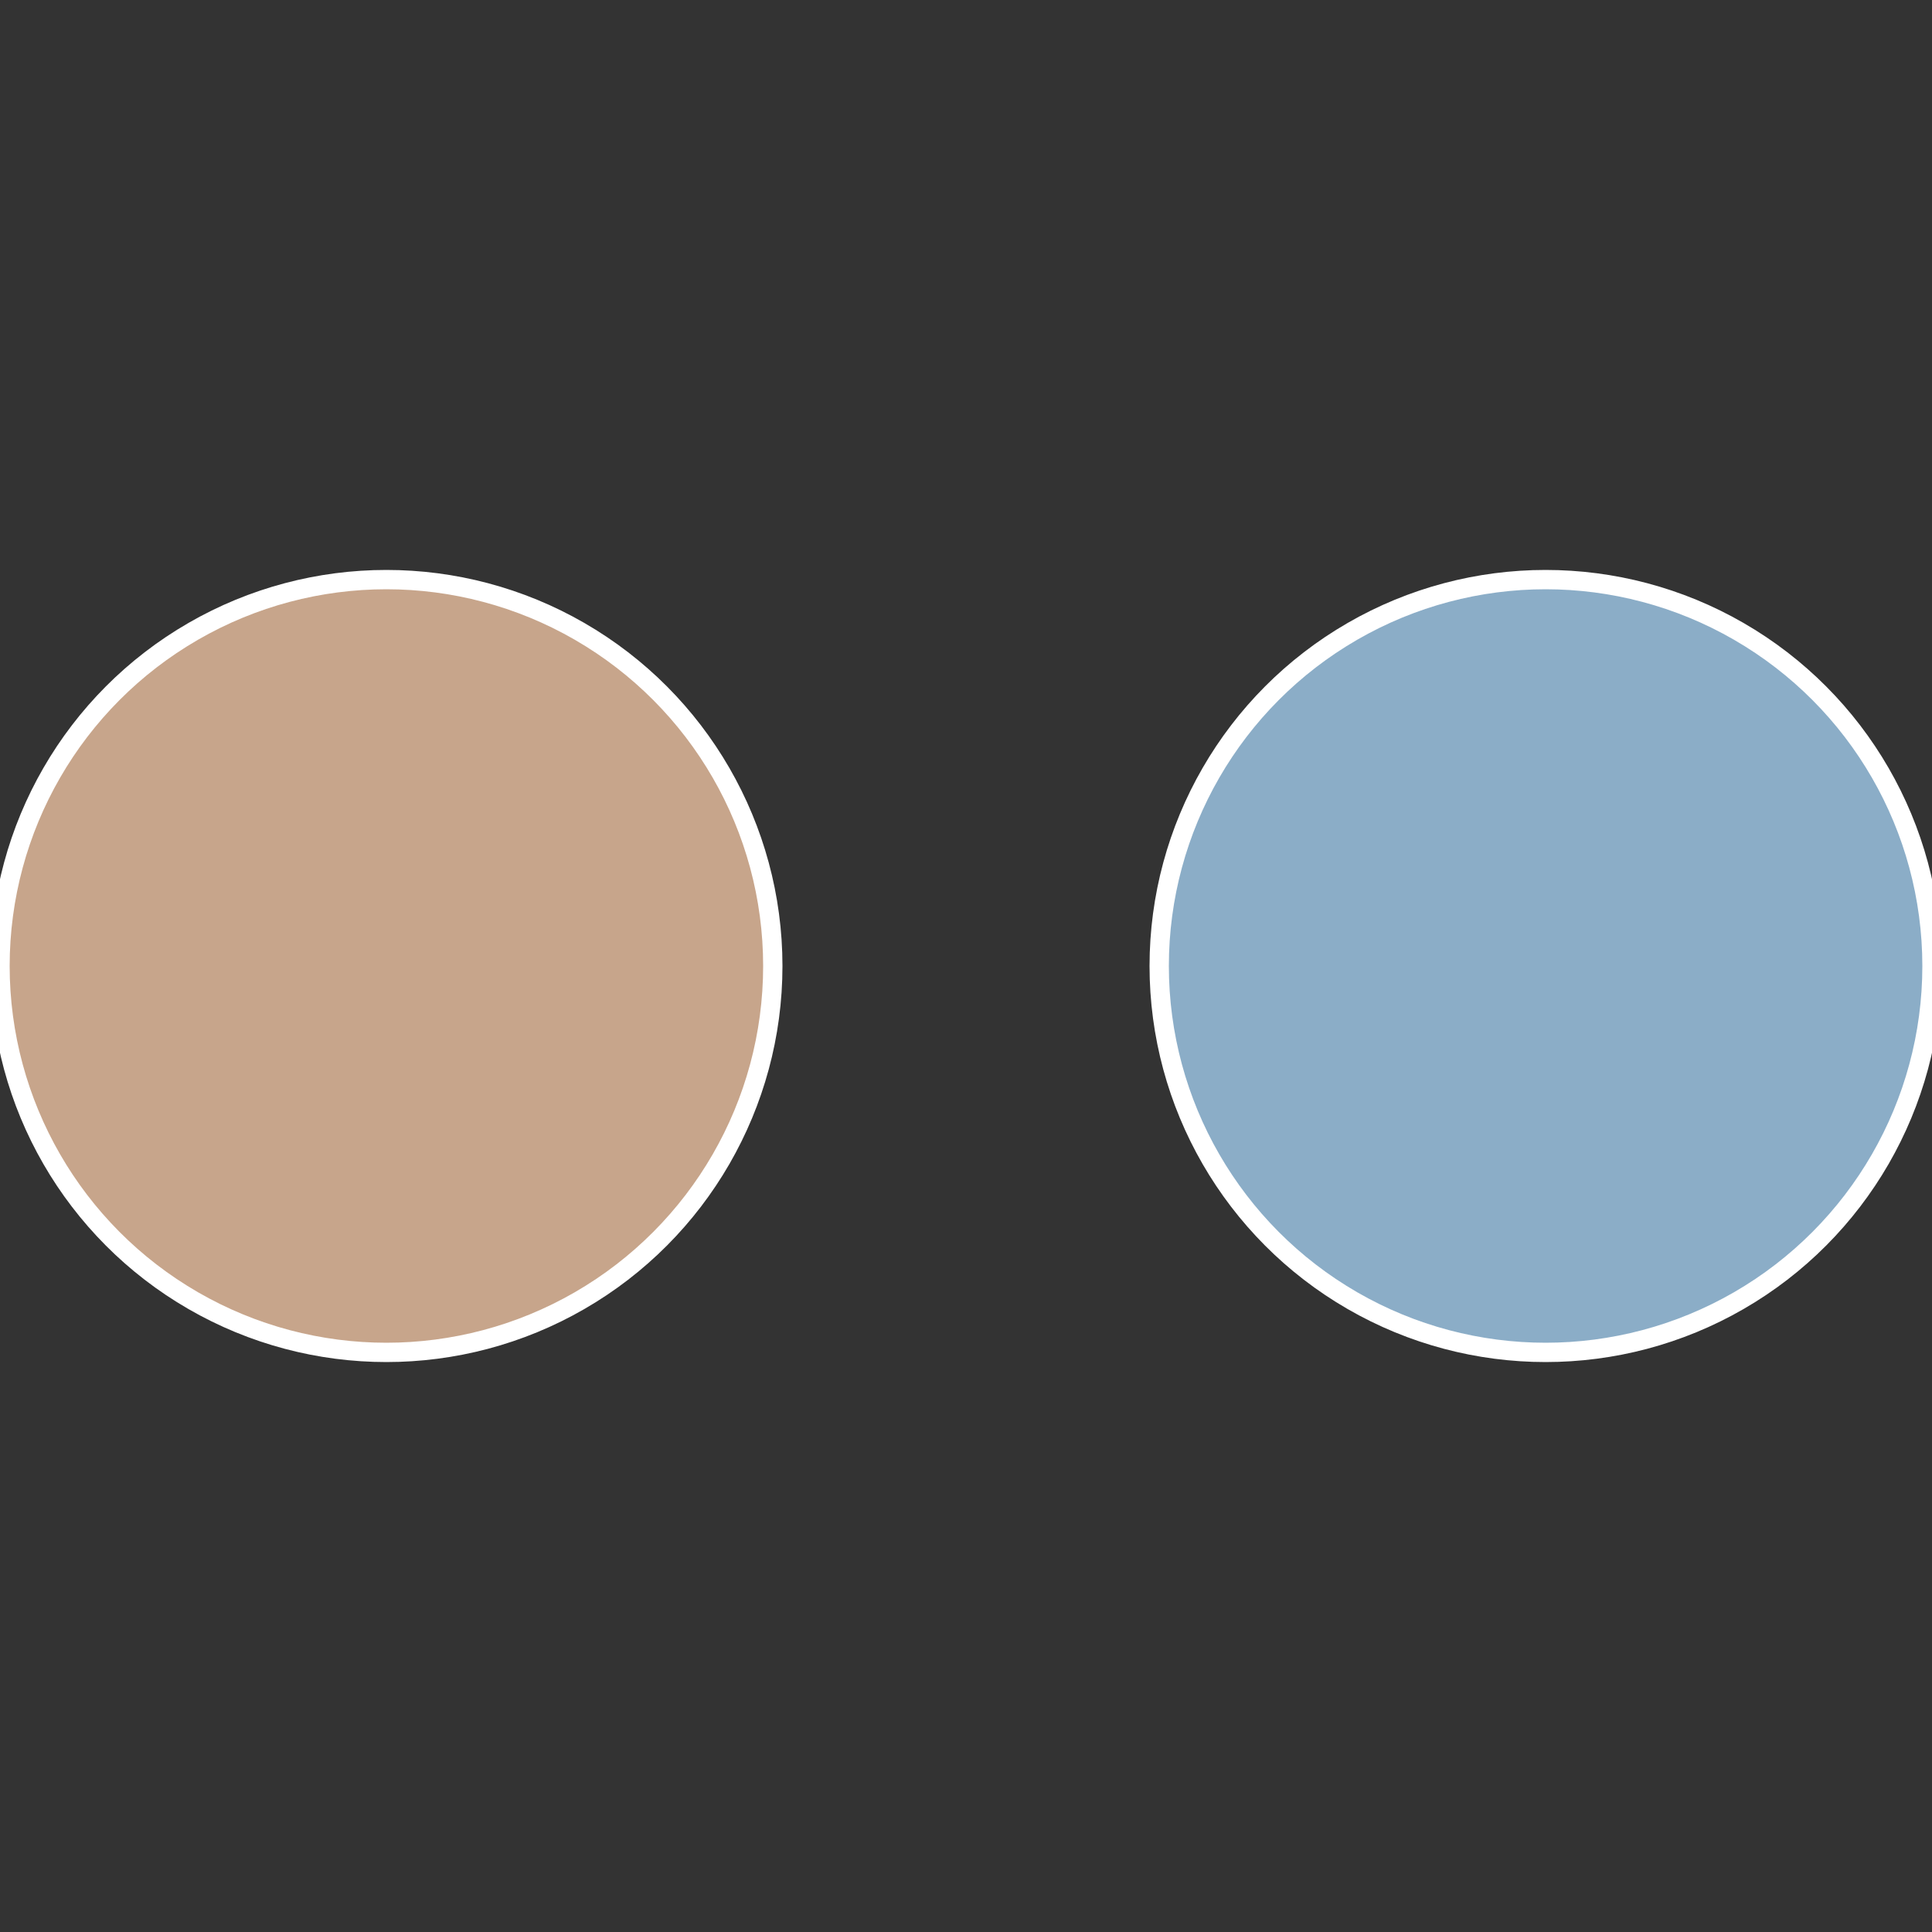 <?xml version="1.0" standalone="no"?>
<svg width="500" height="500" viewBox="-1 -1 2 2" xmlns="http://www.w3.org/2000/svg">
 
                <rect x="-1" y="-1" width="2" height="2" fill="#333333" stroke="none"/>
 
                <circle cx="0.6" cy="0" r="0.4" fill="#8badc7" stroke="#fff" stroke-width="1%" />
             
                <circle cx="-0.6" cy="7.3478807948841E-17" r="0.4" fill="#c7a58b" stroke="#fff" stroke-width="1%" />
            </svg>
